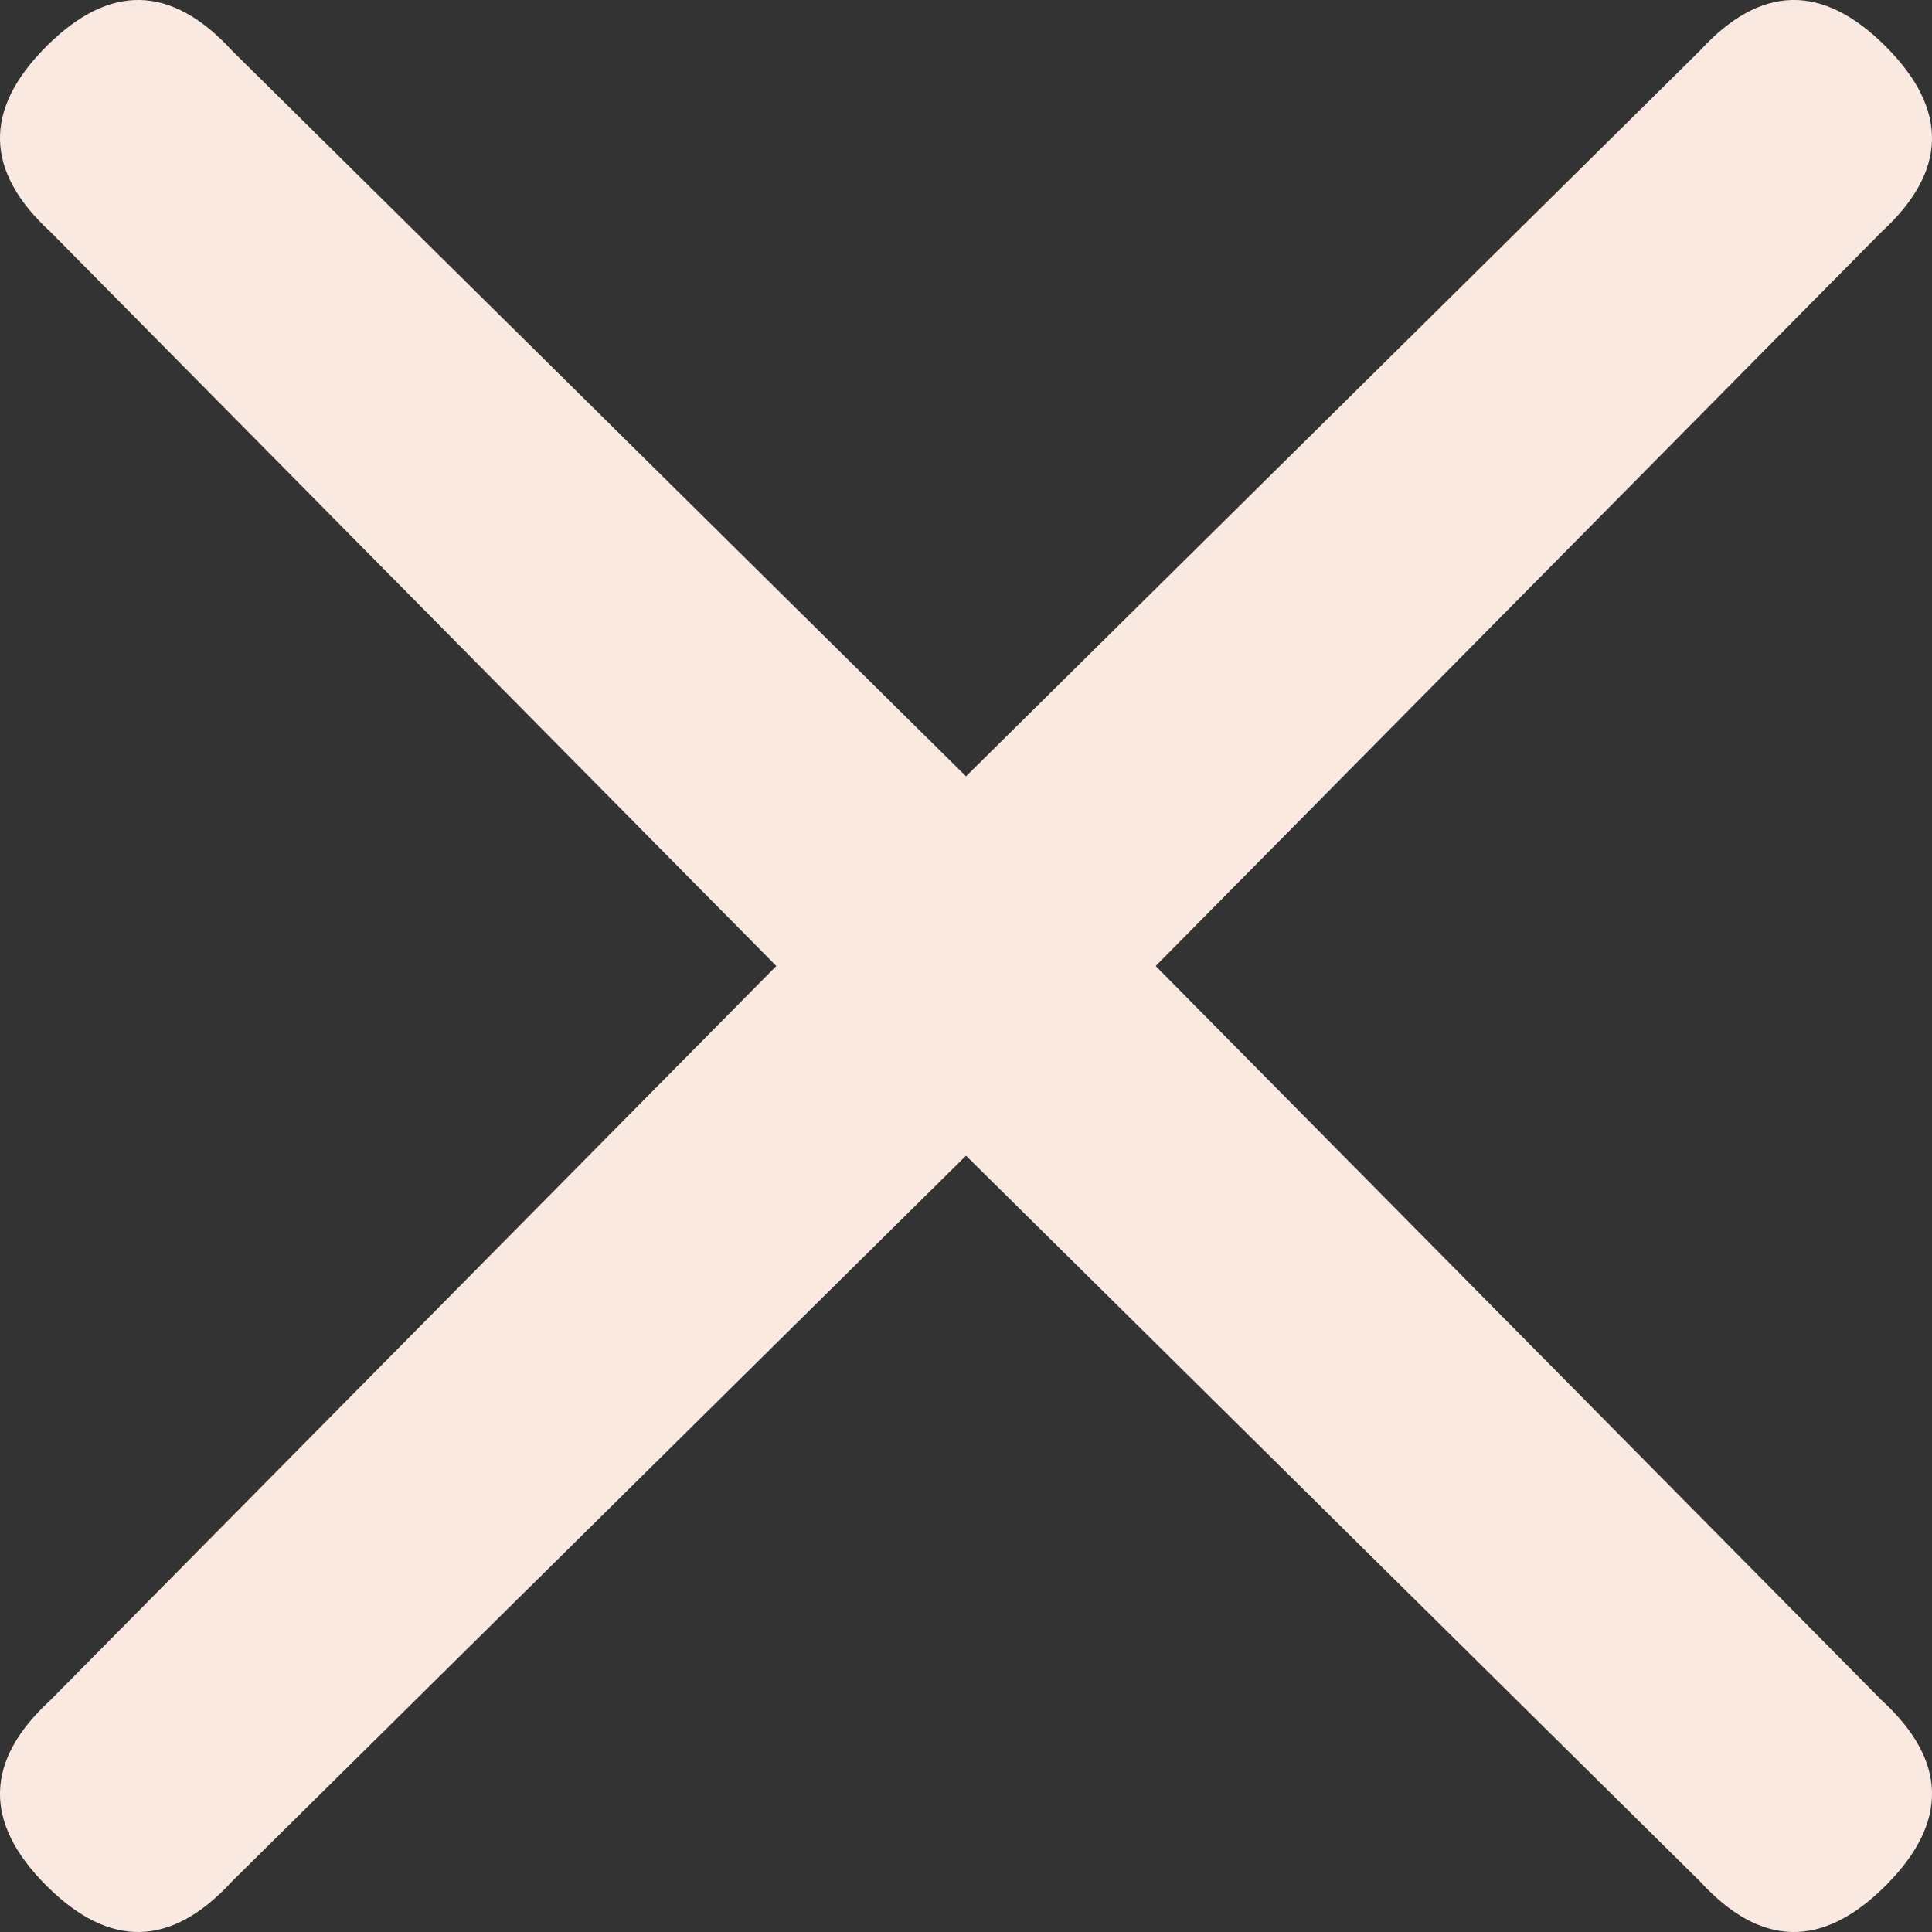 <?xml version="1.0" encoding="UTF-8"?>
<svg xmlns="http://www.w3.org/2000/svg" width="11" height="11" viewBox="0 0 11 11" fill="none">
  <rect x="0" y="0" width="11" height="11" fill="#333333" stroke="none"/>
  <path d="M0.288 9.679C-0.088 10.024 -0.096 10.376 0.264 10.736C0.624 11.096 0.976 11.088 1.321 10.712L5.5 6.58L9.679 10.712C10.024 11.088 10.376 11.096 10.736 10.736C11.096 10.376 11.088 10.024 10.712 9.679L6.58 5.5L10.712 1.321C11.088 0.976 11.096 0.624 10.736 0.264C10.376 -0.096 10.024 -0.088 9.679 0.288L5.5 4.42L1.321 0.288C0.976 -0.088 0.624 -0.096 0.264 0.264C-0.096 0.624 -0.088 0.976 0.288 1.321L4.42 5.5L0.288 9.679Z" fill="#F9E9E1"></path>
</svg>
